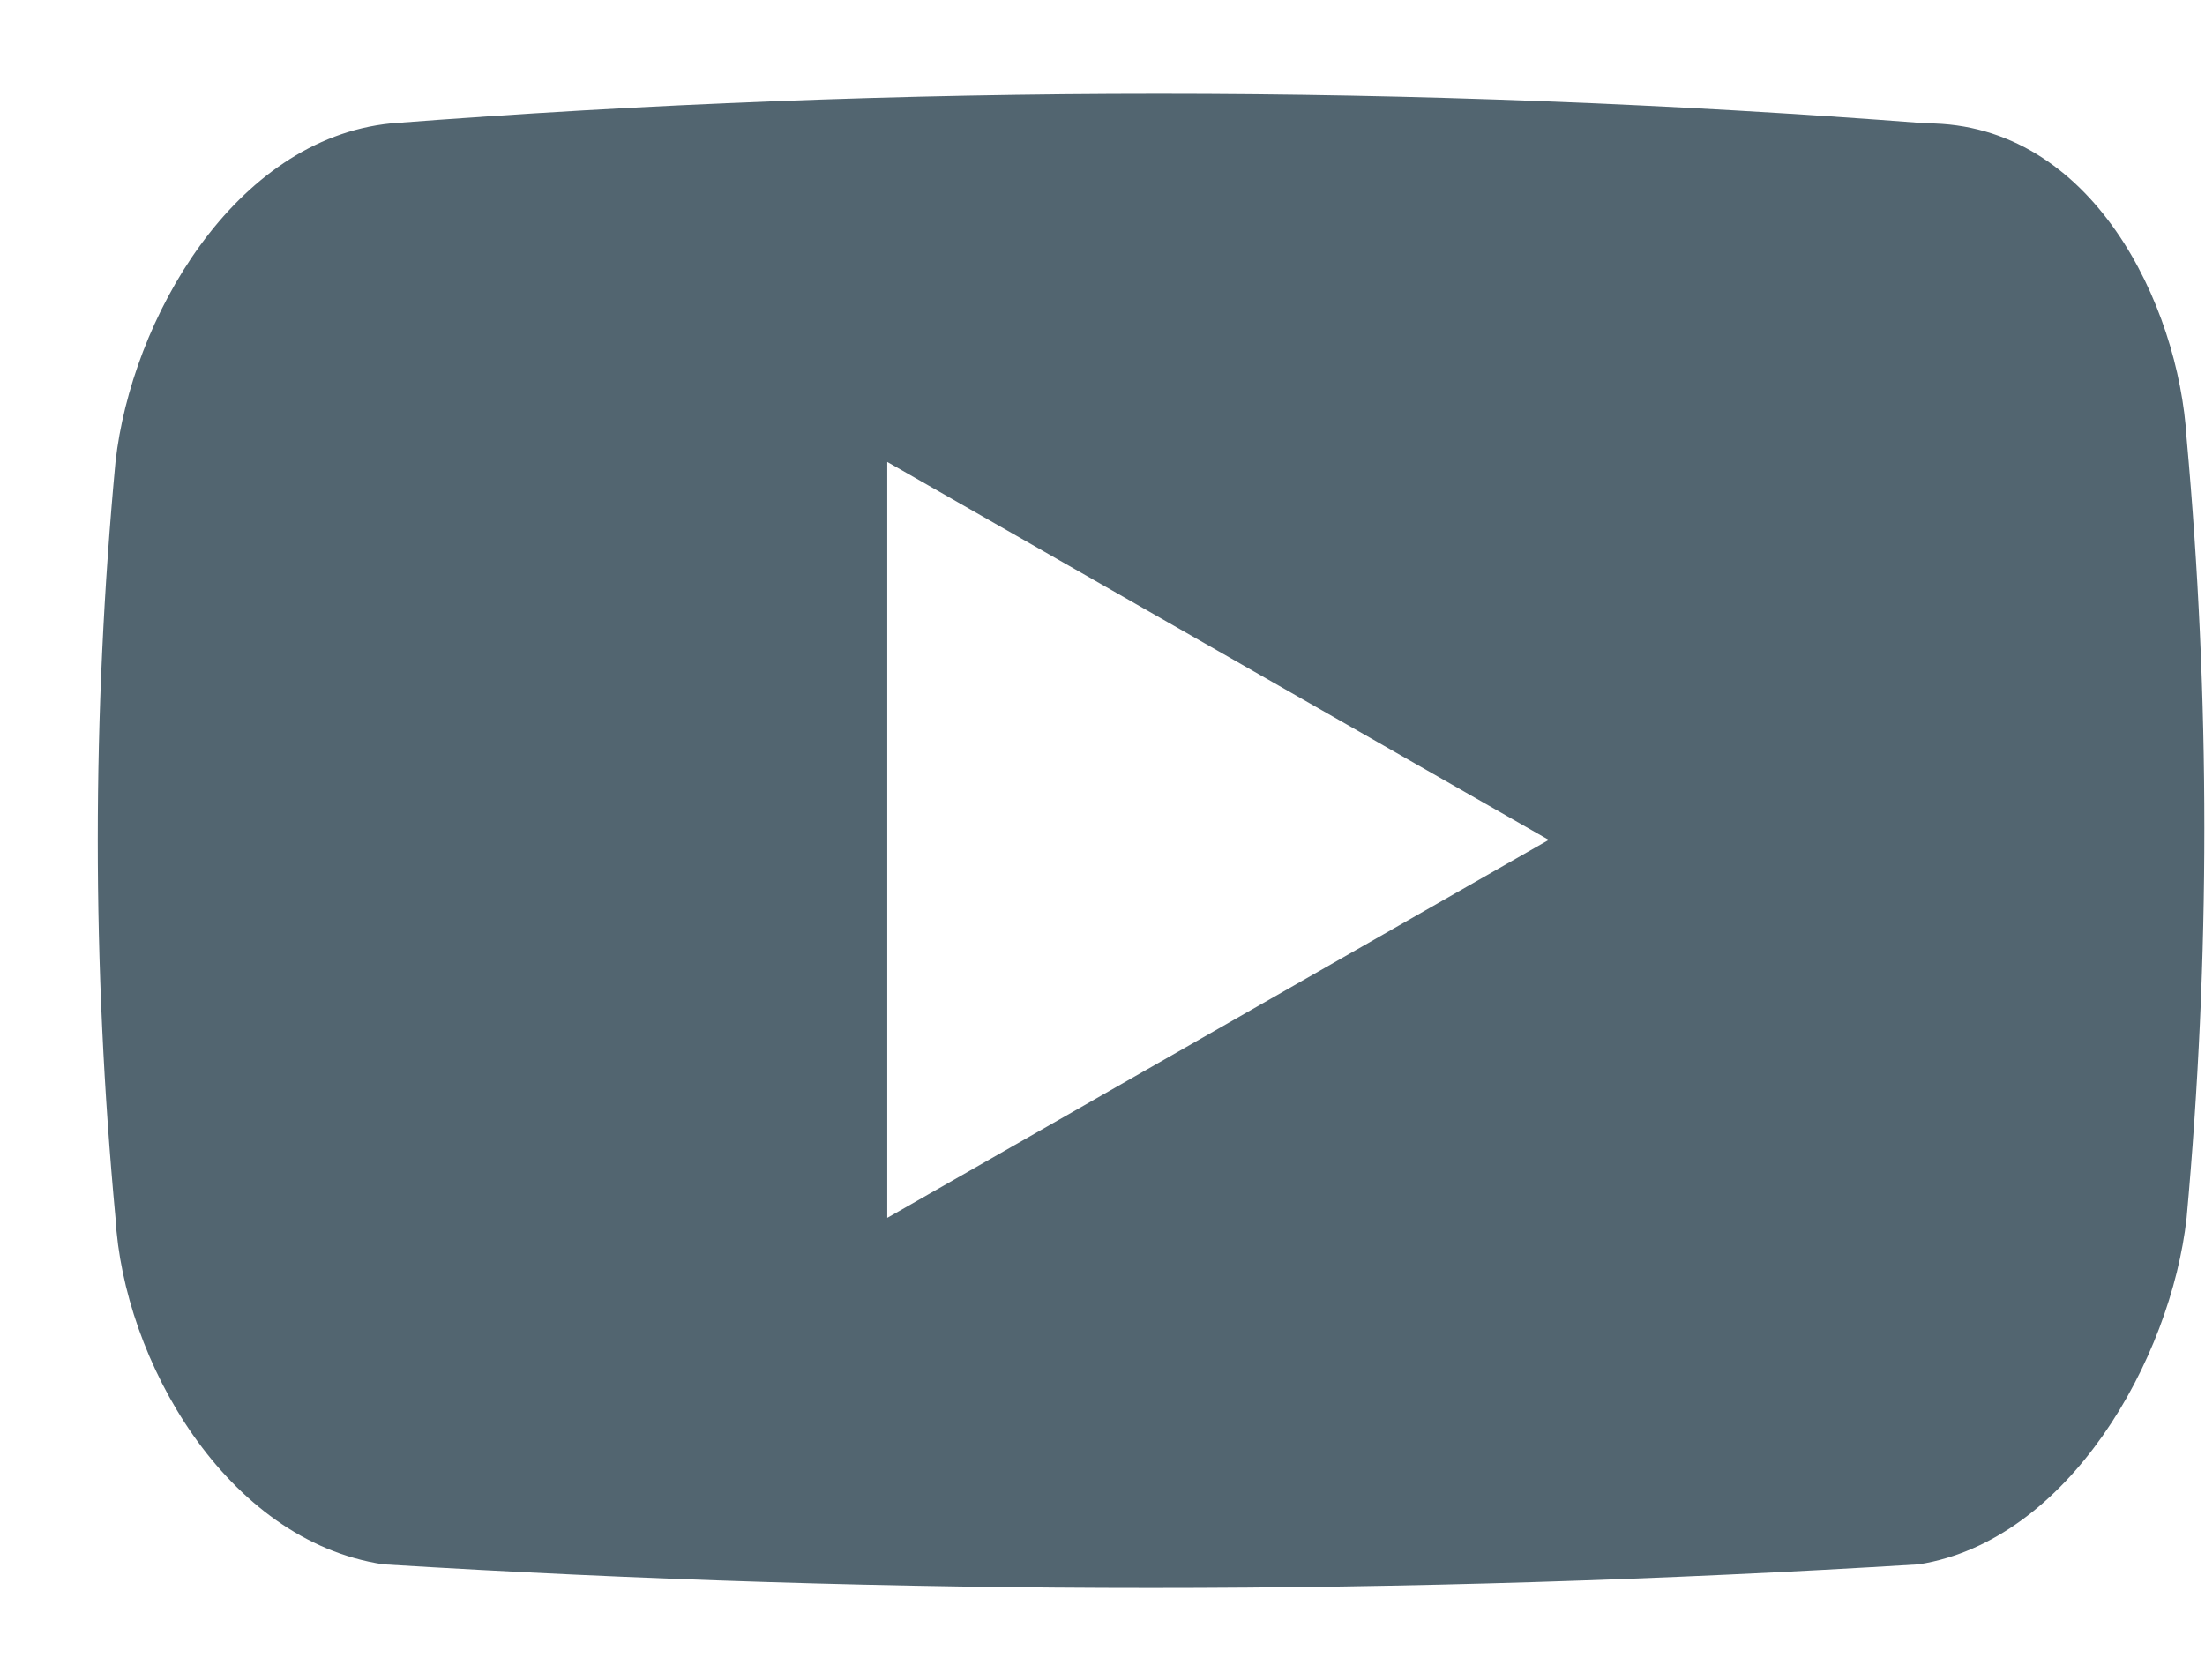 <svg width="21" height="16" viewBox="0 0 21 16" fill="none" xmlns="http://www.w3.org/2000/svg">
<path d="M20.825 4.175C20.75 2.9 19.925 1.175 18.35 1.175C13.475 0.8 8.6 0.8 3.725 1.175C2.225 1.325 1.25 3.05 1.1 4.4C0.875 6.8 0.875 9.2 1.1 11.6C1.175 12.95 2.15 14.675 3.65 14.9C8.525 15.2 13.4 15.2 18.275 14.9C19.7 14.675 20.675 12.95 20.825 11.6C21.05 9.125 21.05 6.65 20.825 4.175ZM8.45 11.6V4.4L14.75 8L8.45 11.6Z" fill="#526570"/>
</svg>
